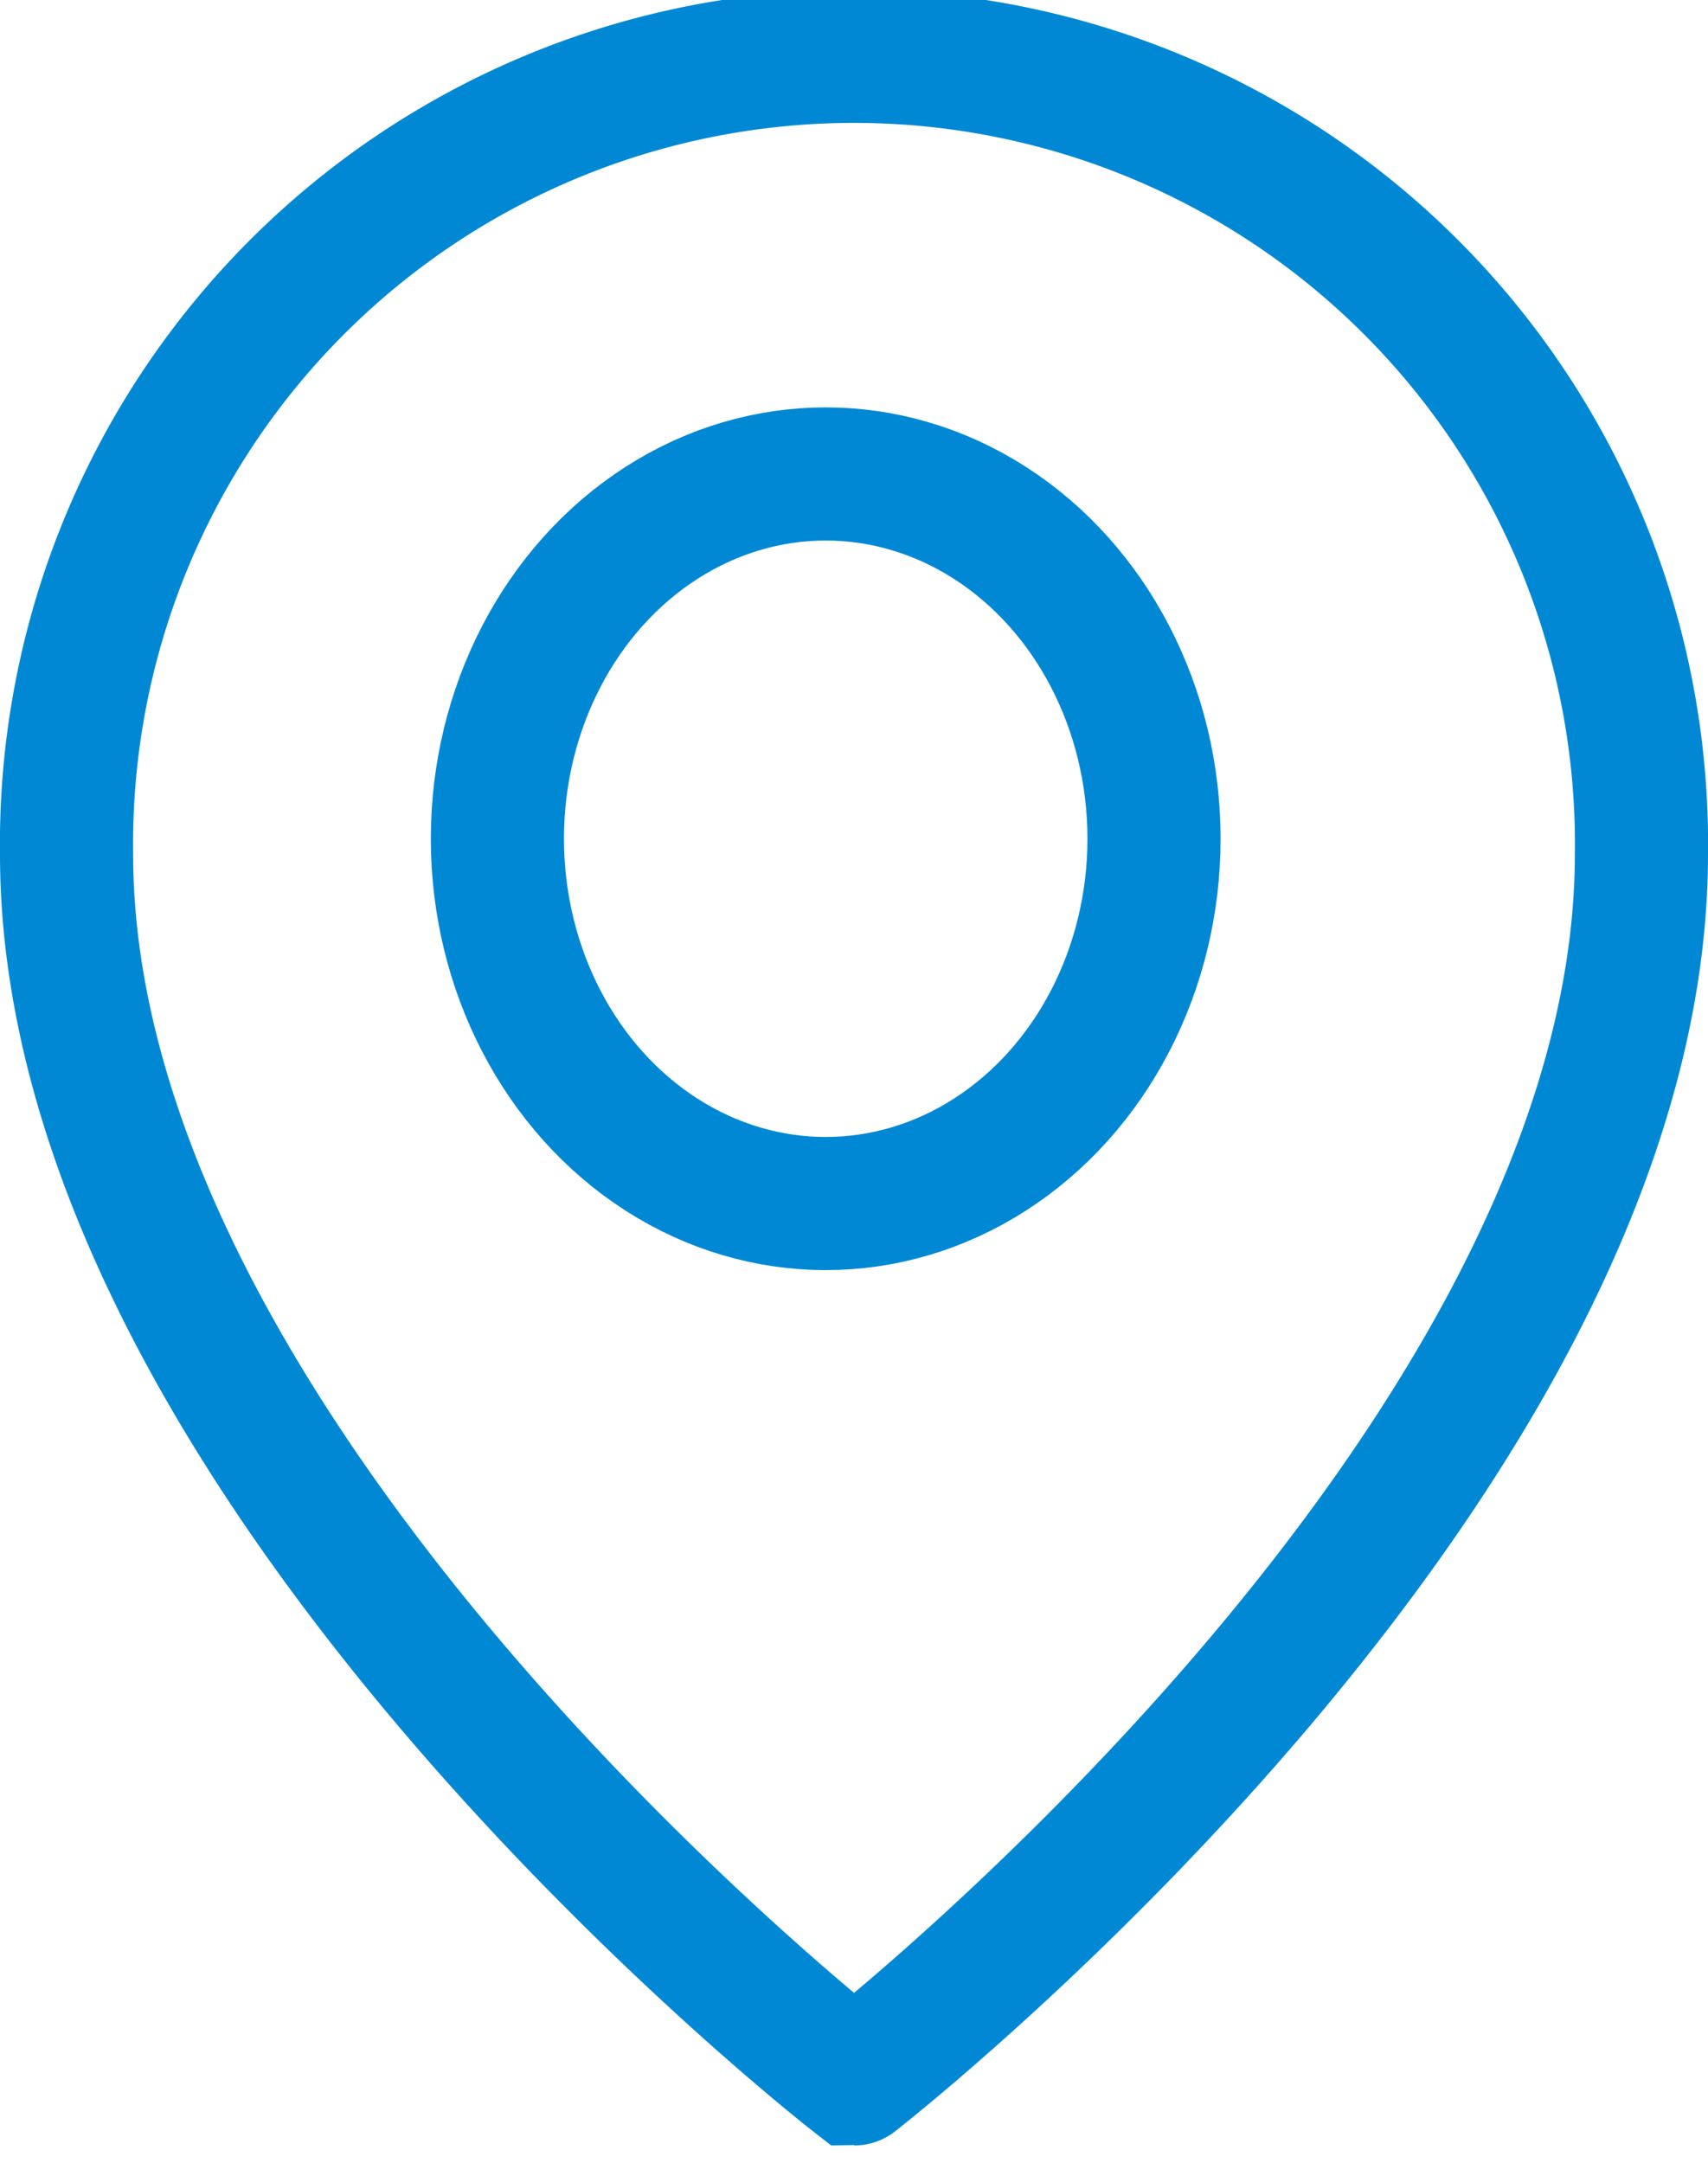 <svg xmlns="http://www.w3.org/2000/svg" width="12.829" height="16.248" viewBox="0 0 12.829 16.248"><g transform="translate(-1261.684 -270.708)"><path d="M425.829,124.915a5.915,5.915,0,1,0-11.829,0c0,4.6,5.915,9.2,5.915,9.2S425.829,129.515,425.829,124.915Z" transform="translate(848.184 152.208)" fill="none" stroke="#0088d5" stroke-linecap="round" stroke-miterlimit="10" stroke-width="1"/><ellipse cx="2.466" cy="2.74" rx="2.466" ry="2.74" transform="translate(1265.42 274.268)" fill="none" stroke="#0088d5" stroke-linecap="round" stroke-miterlimit="10" stroke-width="1"/></g></svg>